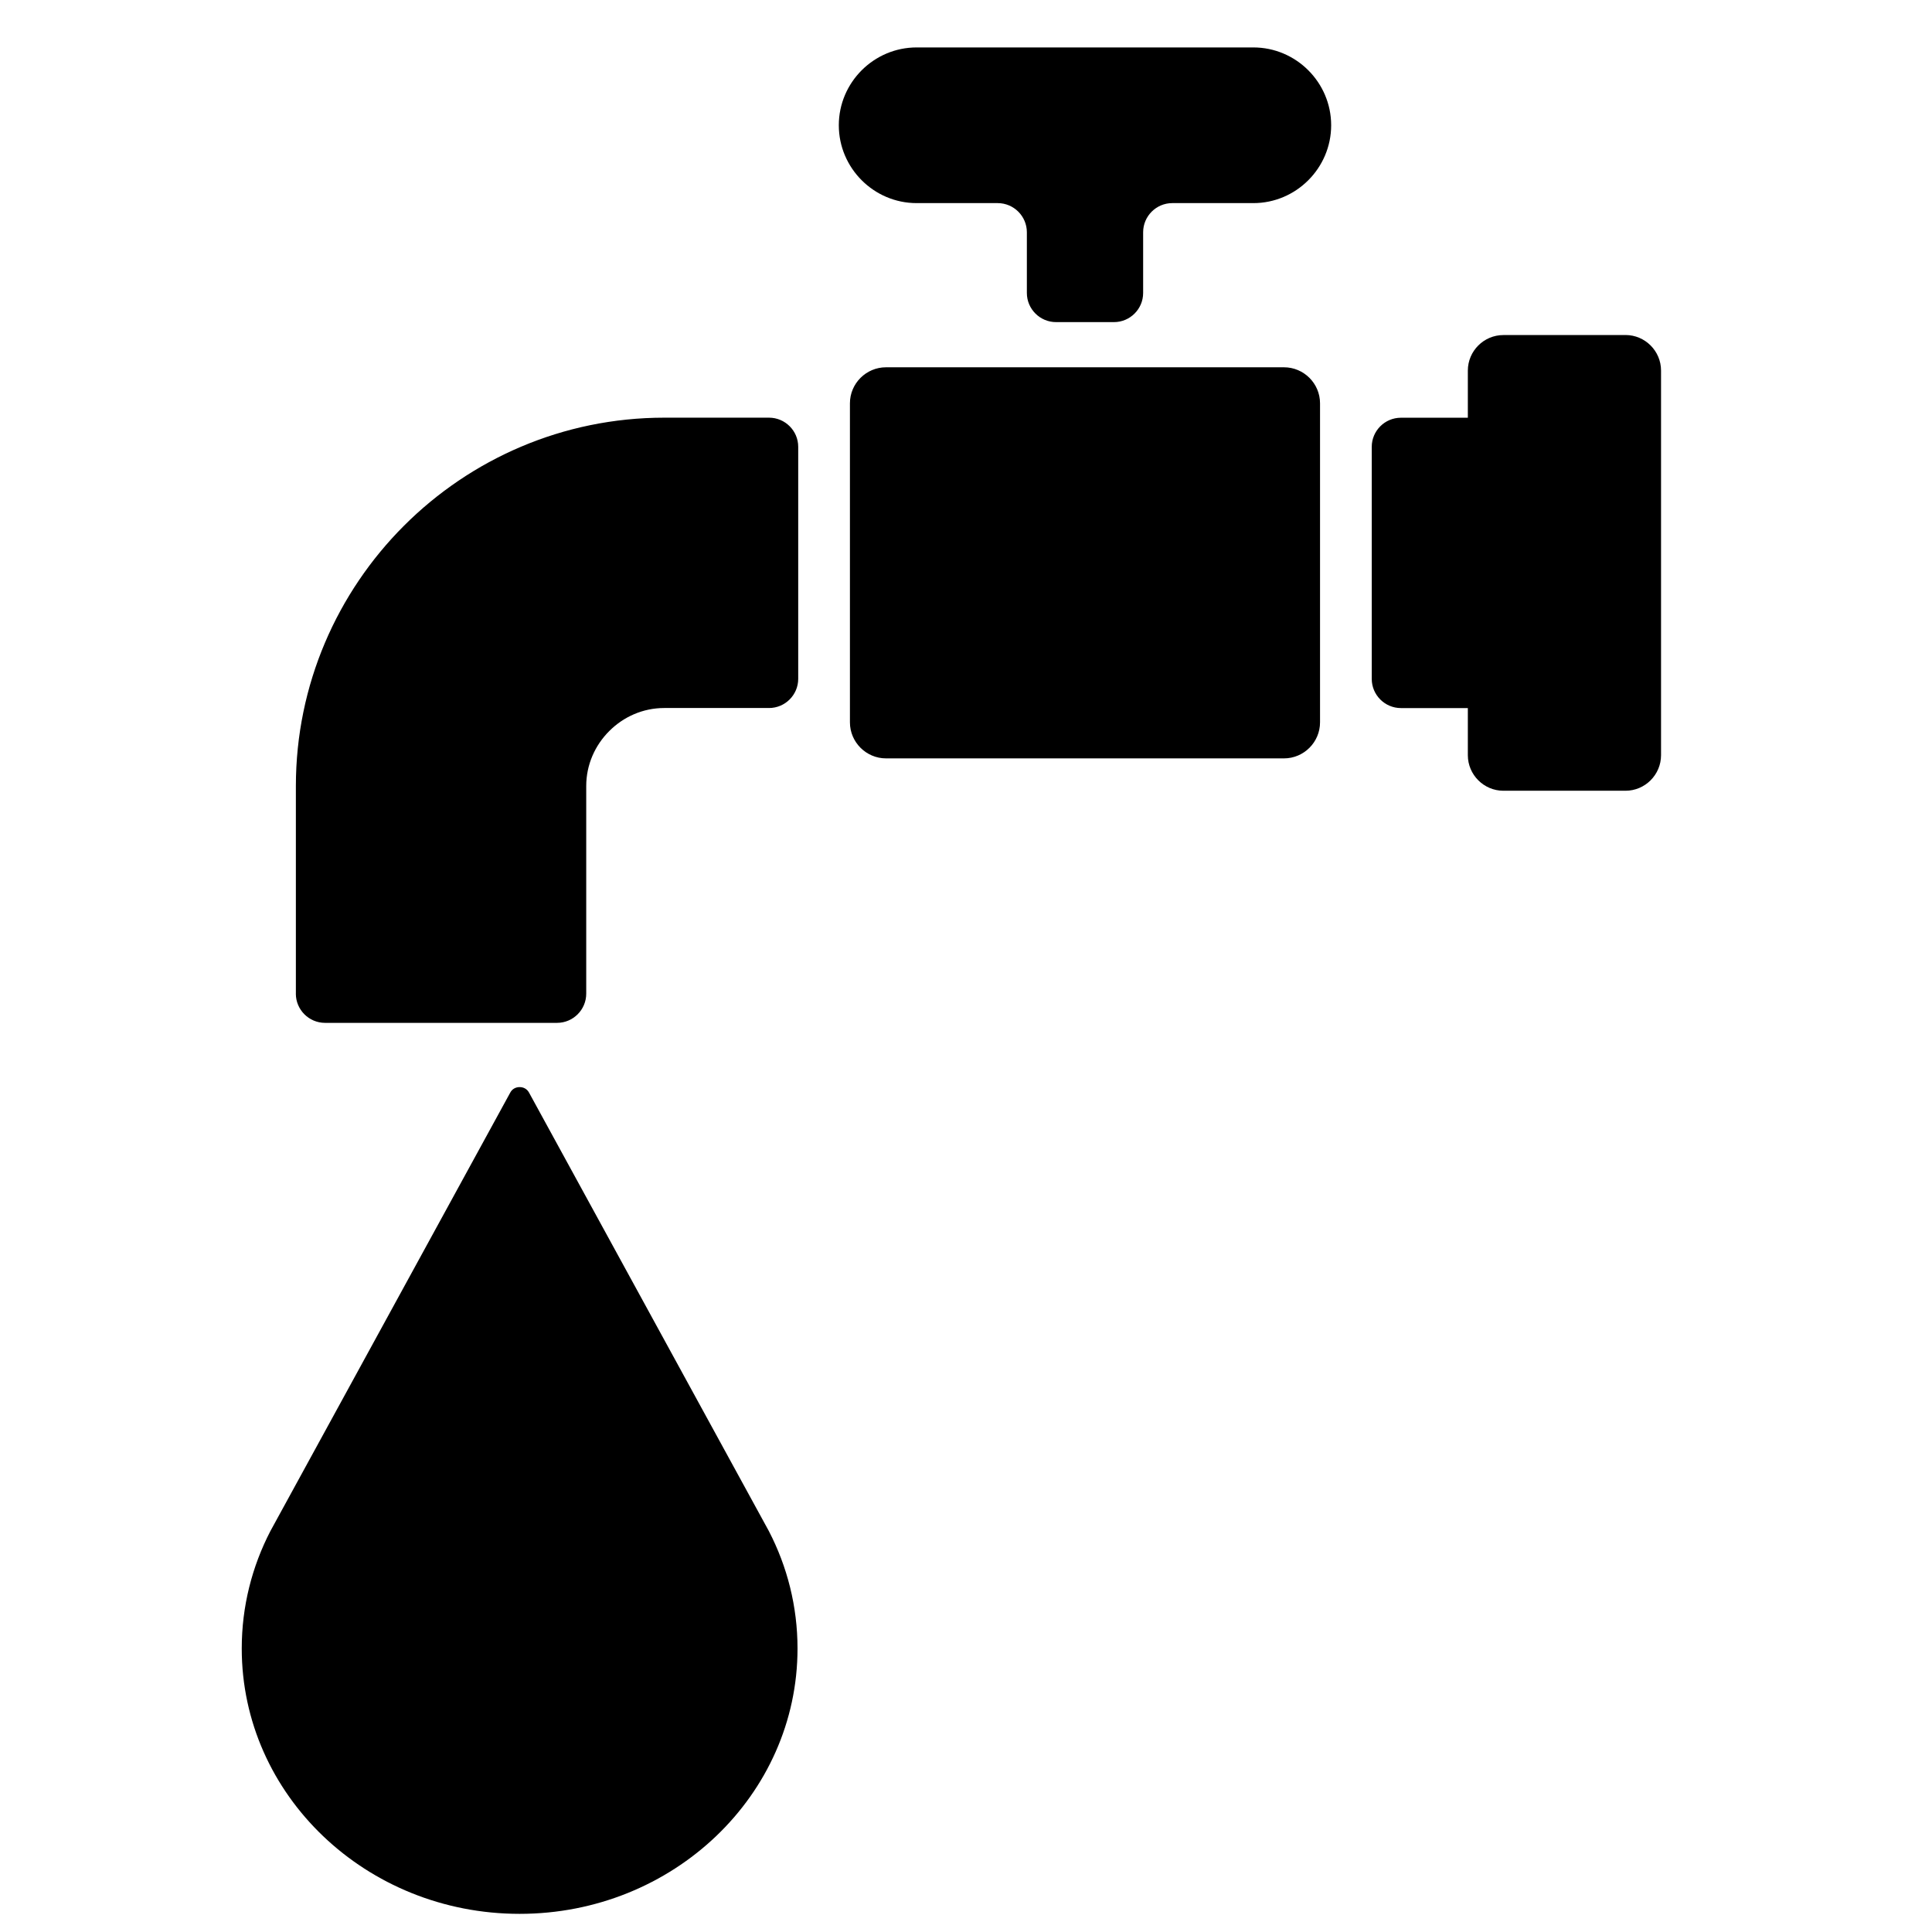 <?xml version="1.0" encoding="UTF-8"?>
<!-- Uploaded to: ICON Repo, www.iconrepo.com, Generator: ICON Repo Mixer Tools -->
<svg width="800px" height="800px" version="1.1" viewBox="144 144 512 512" xmlns="http://www.w3.org/2000/svg">
 <defs>
  <clipPath id="a">
   <path d="m208 156h377v495.9h-377z"/>
  </clipPath>
 </defs>
 <g clip-path="url(#a)">
  <path d="m222.41 407.34v-55.031c0-26.887 10.977-51.309 28.645-68.98 17.676-17.676 42.094-28.641 68.977-28.641h27.773c4.246 0 7.731 3.461 7.731 7.719v61.492c0 4.258-3.477 7.731-7.731 7.731h-27.773c-5.652 0-10.805 2.332-14.57 6.106-3.773 3.762-6.106 8.922-6.106 14.57v55.031c0 4.258-3.473 7.731-7.731 7.731h-61.492c-4.258 0-7.731-3.473-7.731-7.731zm59.301 243.85c40.668 0 73.641-31.484 73.641-70.32 0-11.172-2.734-21.742-7.594-31.117l-63.574-116.23c-0.496-0.902-1.406-1.43-2.473-1.43-1.066 0-1.988 0.523-2.473 1.43l-63.582 116.23c-4.859 9.383-7.59 19.945-7.59 31.117 0 38.836 32.969 70.32 73.641 70.32zm-15.262-171.78c-10.789 20.613-21.898 42.848-30.18 64.441-7.926 18.566 15.777 26.59 21.707 7.547l16.73-68.426c1.602-6.551-5.426-8.961-8.266-3.555zm120.48-322.84h89.219c11.344 0 20.625 9.281 20.625 20.625s-9.281 20.633-20.625 20.633h-21.484c-4.258 0-7.719 3.473-7.719 7.723v16.09c0 4.258-3.477 7.723-7.731 7.723h-15.352c-4.258 0-7.731-3.473-7.731-7.723v-16.09c0-4.254-3.473-7.723-7.731-7.723h-21.48c-11.344 0-20.625-9.285-20.625-20.633 0-11.344 9.281-20.625 20.625-20.625zm-8.133 84.766h105.48c5.258 0 9.547 4.297 9.547 9.547v84.547c0 5.258-4.297 9.547-9.547 9.547h-105.48c-5.25 0-9.555-4.297-9.555-9.547v-84.547c0-5.258 4.301-9.547 9.555-9.547zm163.62-8.555h32.355c5.184 0 9.422 4.234 9.422 9.422v101.93c0 5.18-4.234 9.422-9.422 9.422h-32.355c-5.184 0-9.422-4.246-9.422-9.422v-12.488h-17.734c-4.258 0-7.731-3.473-7.731-7.731v-61.492c0-4.258 3.473-7.719 7.731-7.719h17.734v-12.488c0-5.184 4.234-9.422 9.422-9.422z"/>
 </g>
</svg>